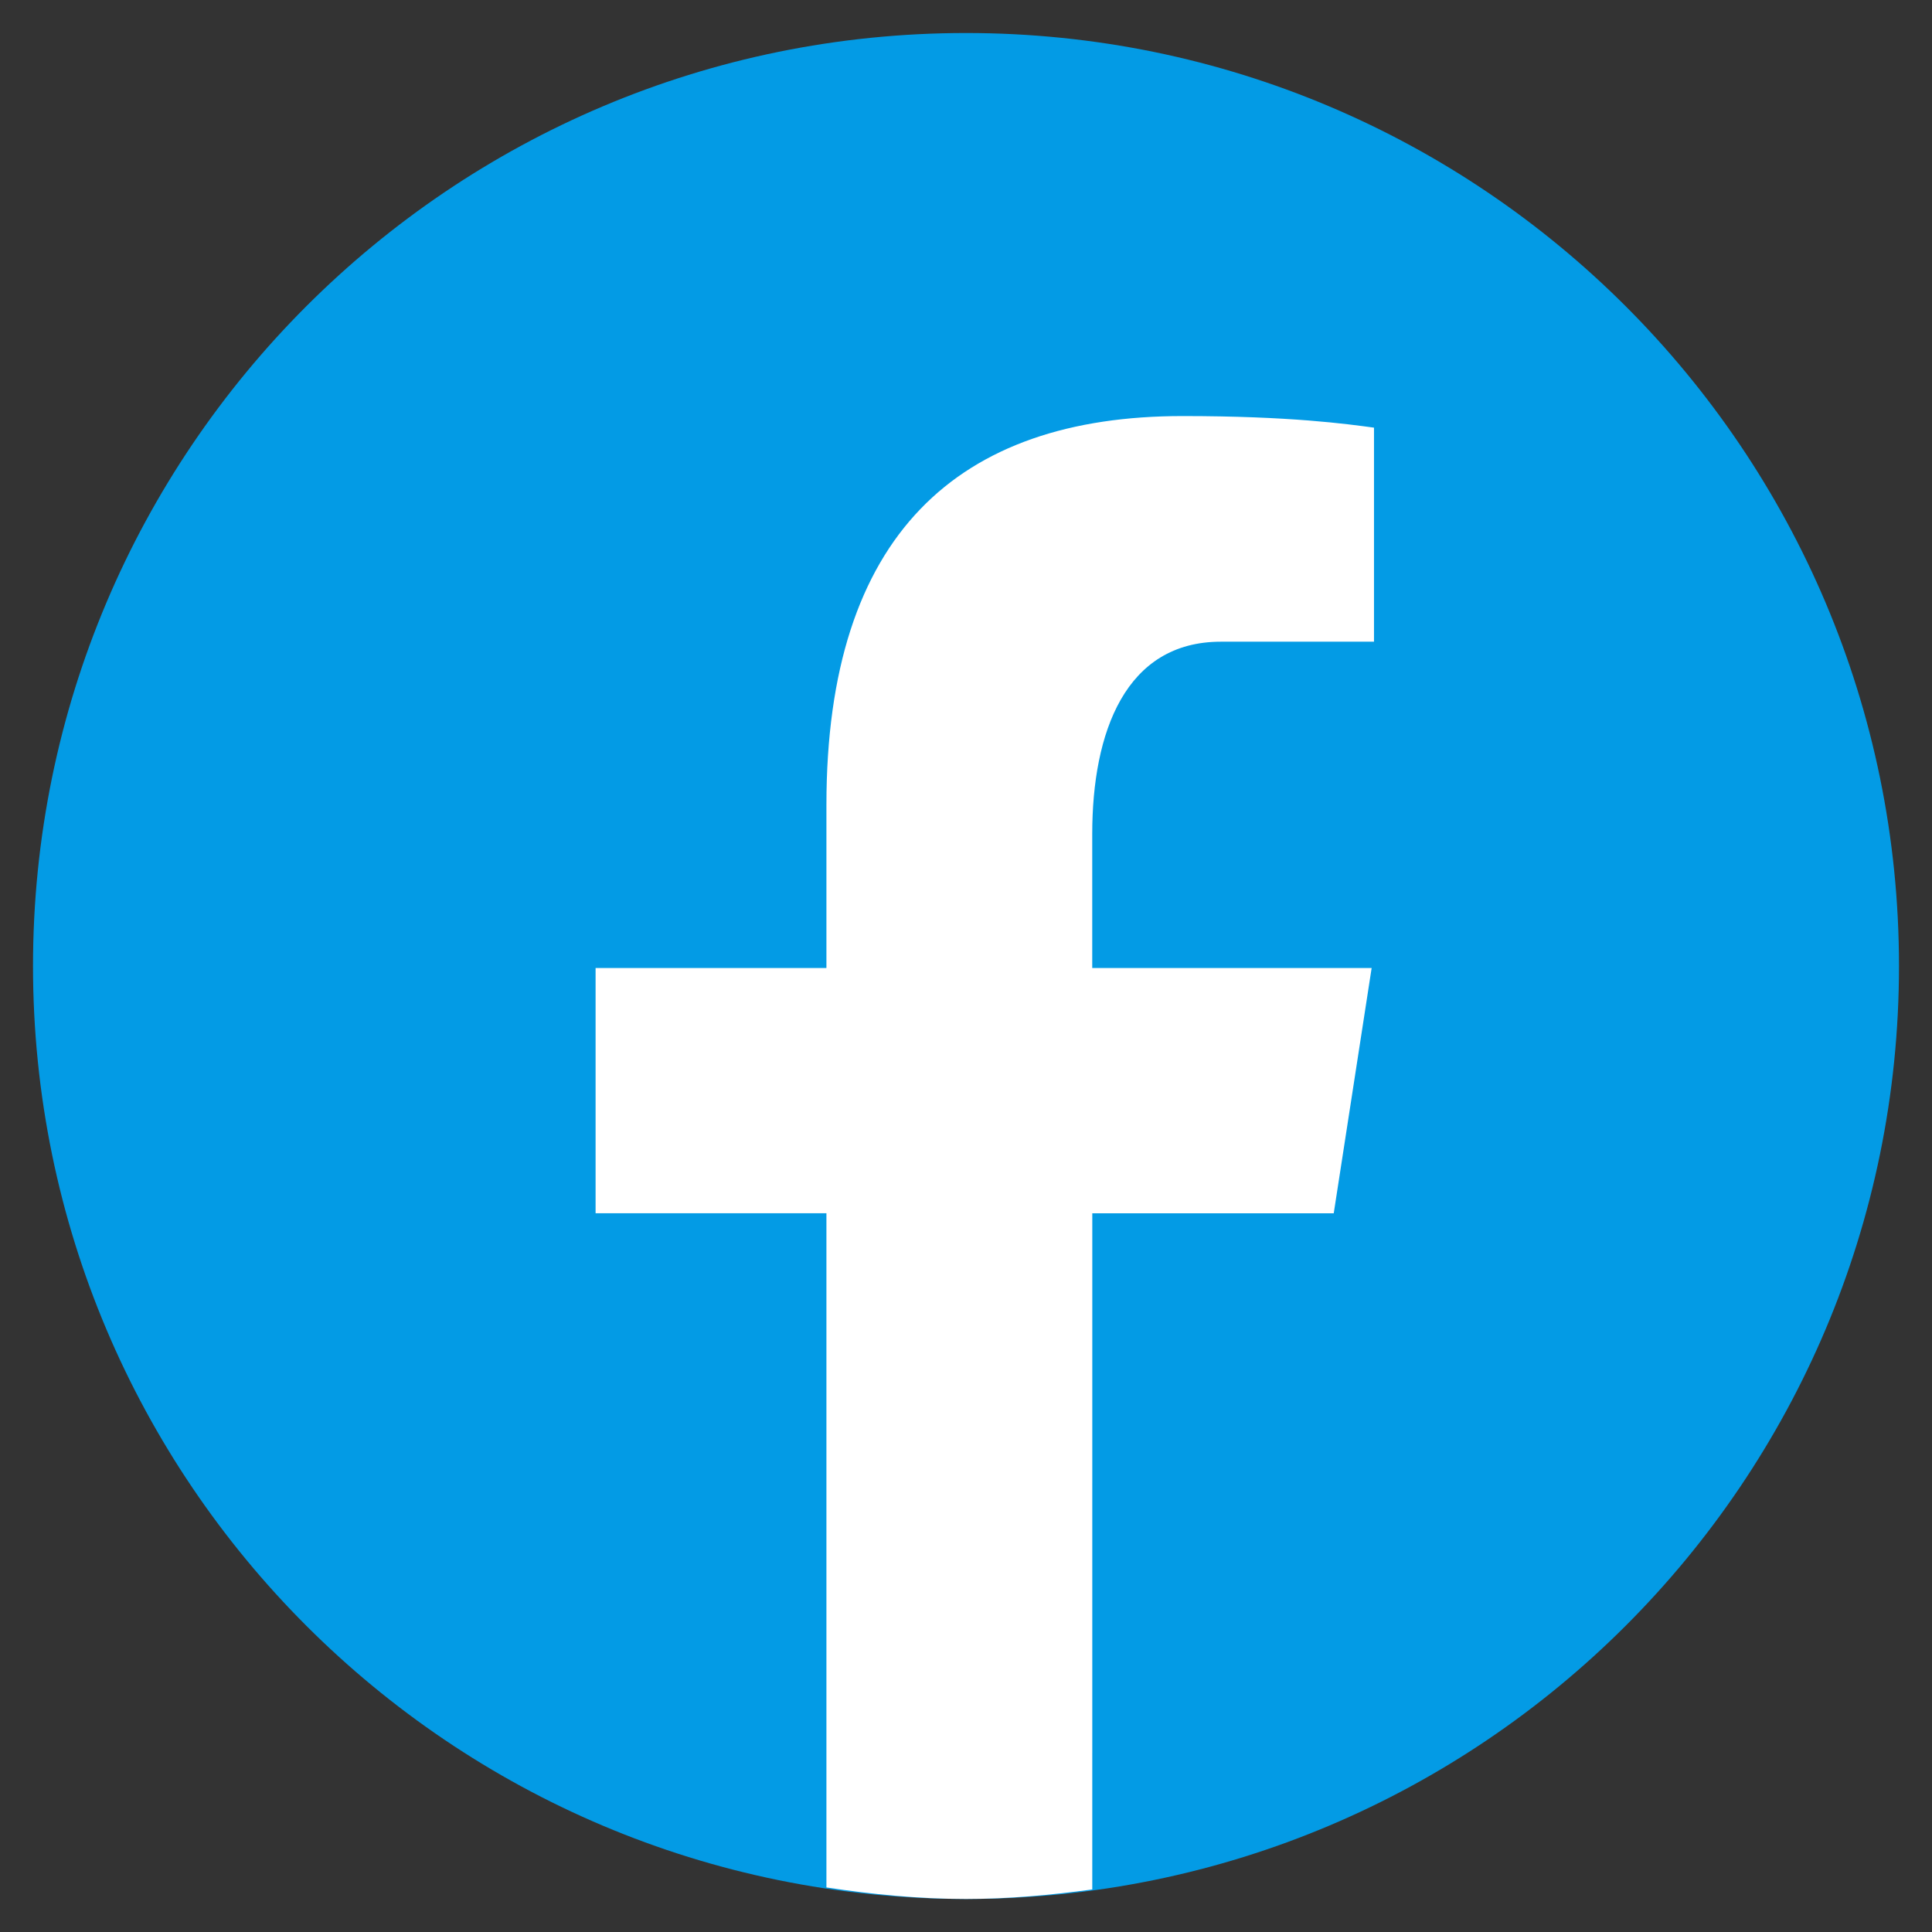 <svg xmlns="http://www.w3.org/2000/svg" x="0px" y="0px"
width="48" height="48"
viewBox="0 0 172 172"
style=" fill:#000000;"><rect x="0" y="0" width="172" height="172" fill="#333333" stroke="none"/><g transform="translate(-18.92,-18.92) scale(1.22,1.22)"><g fill="none" fill-rule="nonzero" stroke="none" stroke-width="1" stroke-linecap="butt" stroke-linejoin="miter" stroke-miterlimit="10" stroke-dasharray="" stroke-dashoffset="0" font-family="none" font-weight="none" font-size="none" text-anchor="none" style="mix-blend-mode: normal"><path d="M0,172v-172h172v172z" fill="none"></path><g><path d="M86,17.917c-37.601,0 -68.083,30.482 -68.083,68.083c0,37.601 30.482,68.083 68.083,68.083c37.601,0 68.083,-30.482 68.083,-68.083c0,-37.601 -30.482,-68.083 -68.083,-68.083z" fill="#039be5"></path><path d="M95.216,104.046h17.619l2.766,-17.899h-20.389v-9.783c0,-7.435 2.429,-14.029 9.385,-14.029h11.176v-15.62c-1.964,-0.265 -6.117,-0.846 -13.964,-0.846c-16.387,0 -25.994,8.654 -25.994,28.369v11.907h-16.845v17.899h16.845v49.196c3.336,0.502 6.715,0.842 10.184,0.842c3.135,0 6.196,-0.287 9.216,-0.695z" fill="#ffffff"></path></g></g></g></svg>
